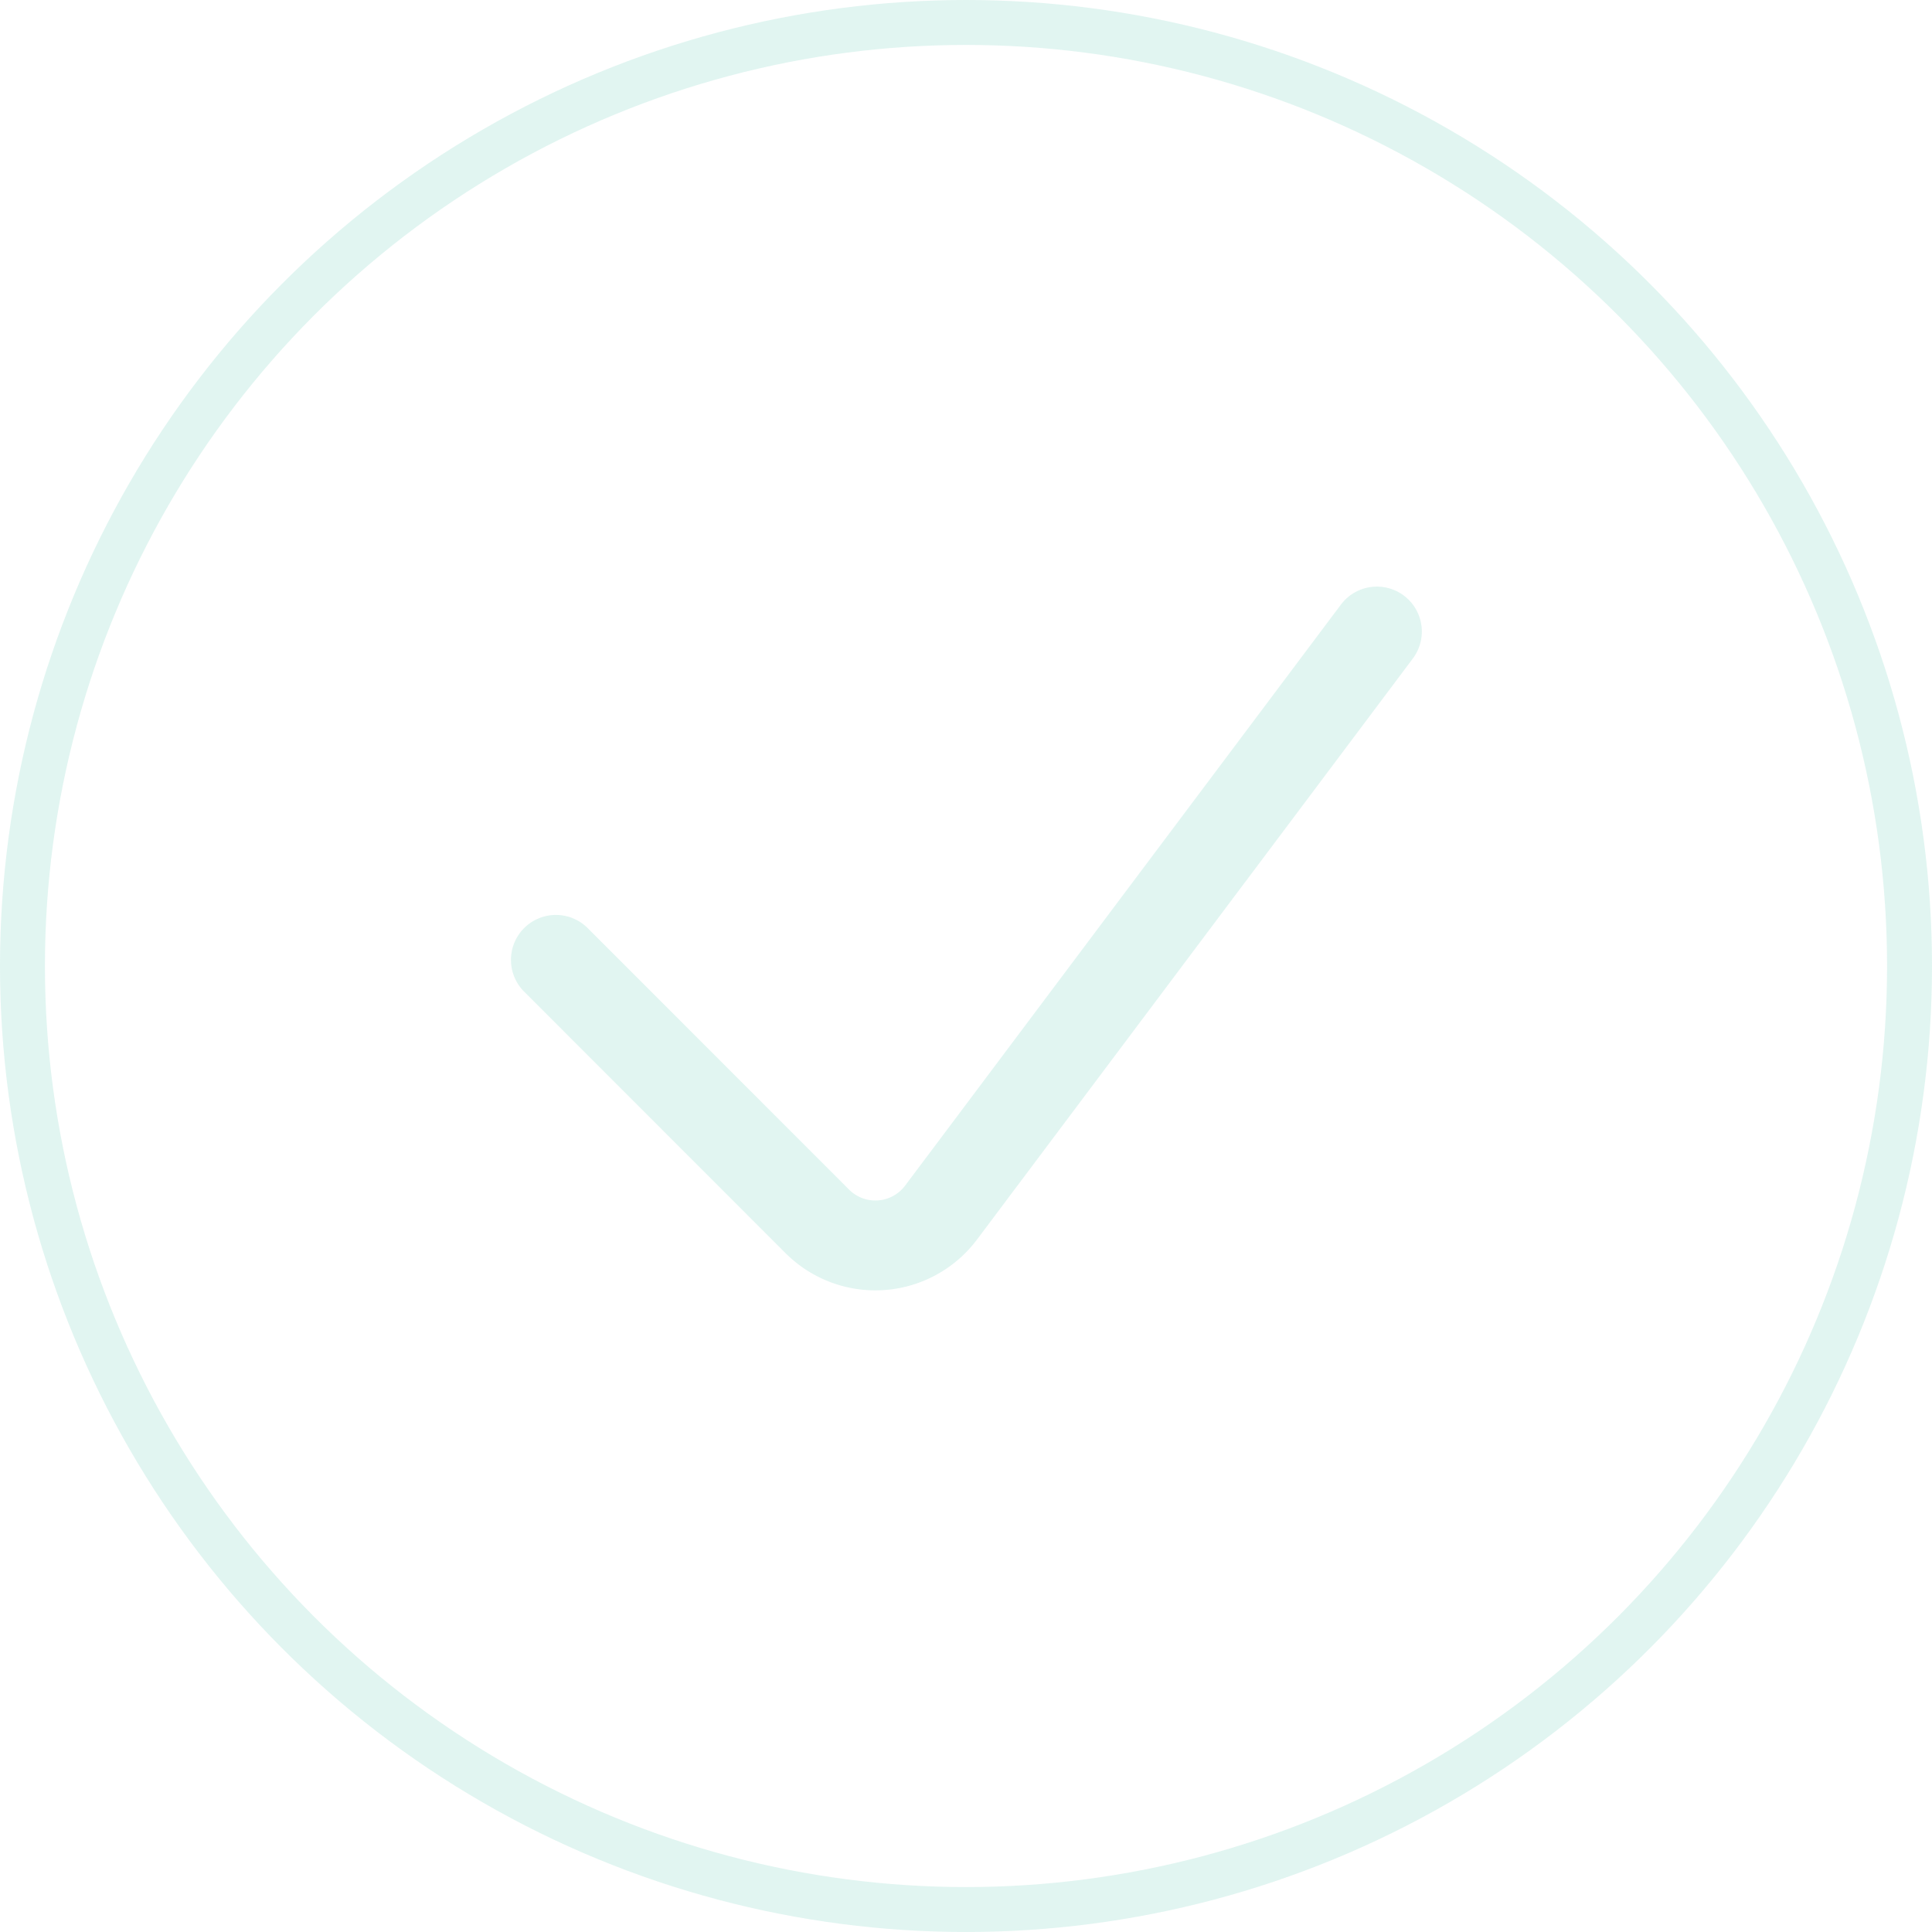 <svg xmlns="http://www.w3.org/2000/svg" width="86" height="86" viewBox="0 0 86 86"><defs><style>.a{opacity:0.141;}.b,.c{fill:none;stroke:#28b79b;}.b{stroke-miterlimit:10;stroke-width:2px;}.c{stroke-linecap:round;stroke-linejoin:round;stroke-width:4px;}</style></defs><g class="a" transform="translate(379.559 -1262.71)"><circle class="b" cx="42" cy="42" r="42" transform="translate(-378.559 1263.71)"/><path class="c" d="M-318.269,1290.822l-19.4,25.864a3.655,3.655,0,0,1-5.118.731,3.753,3.753,0,0,1-.387-.335l-11.64-11.645"/></g></svg>